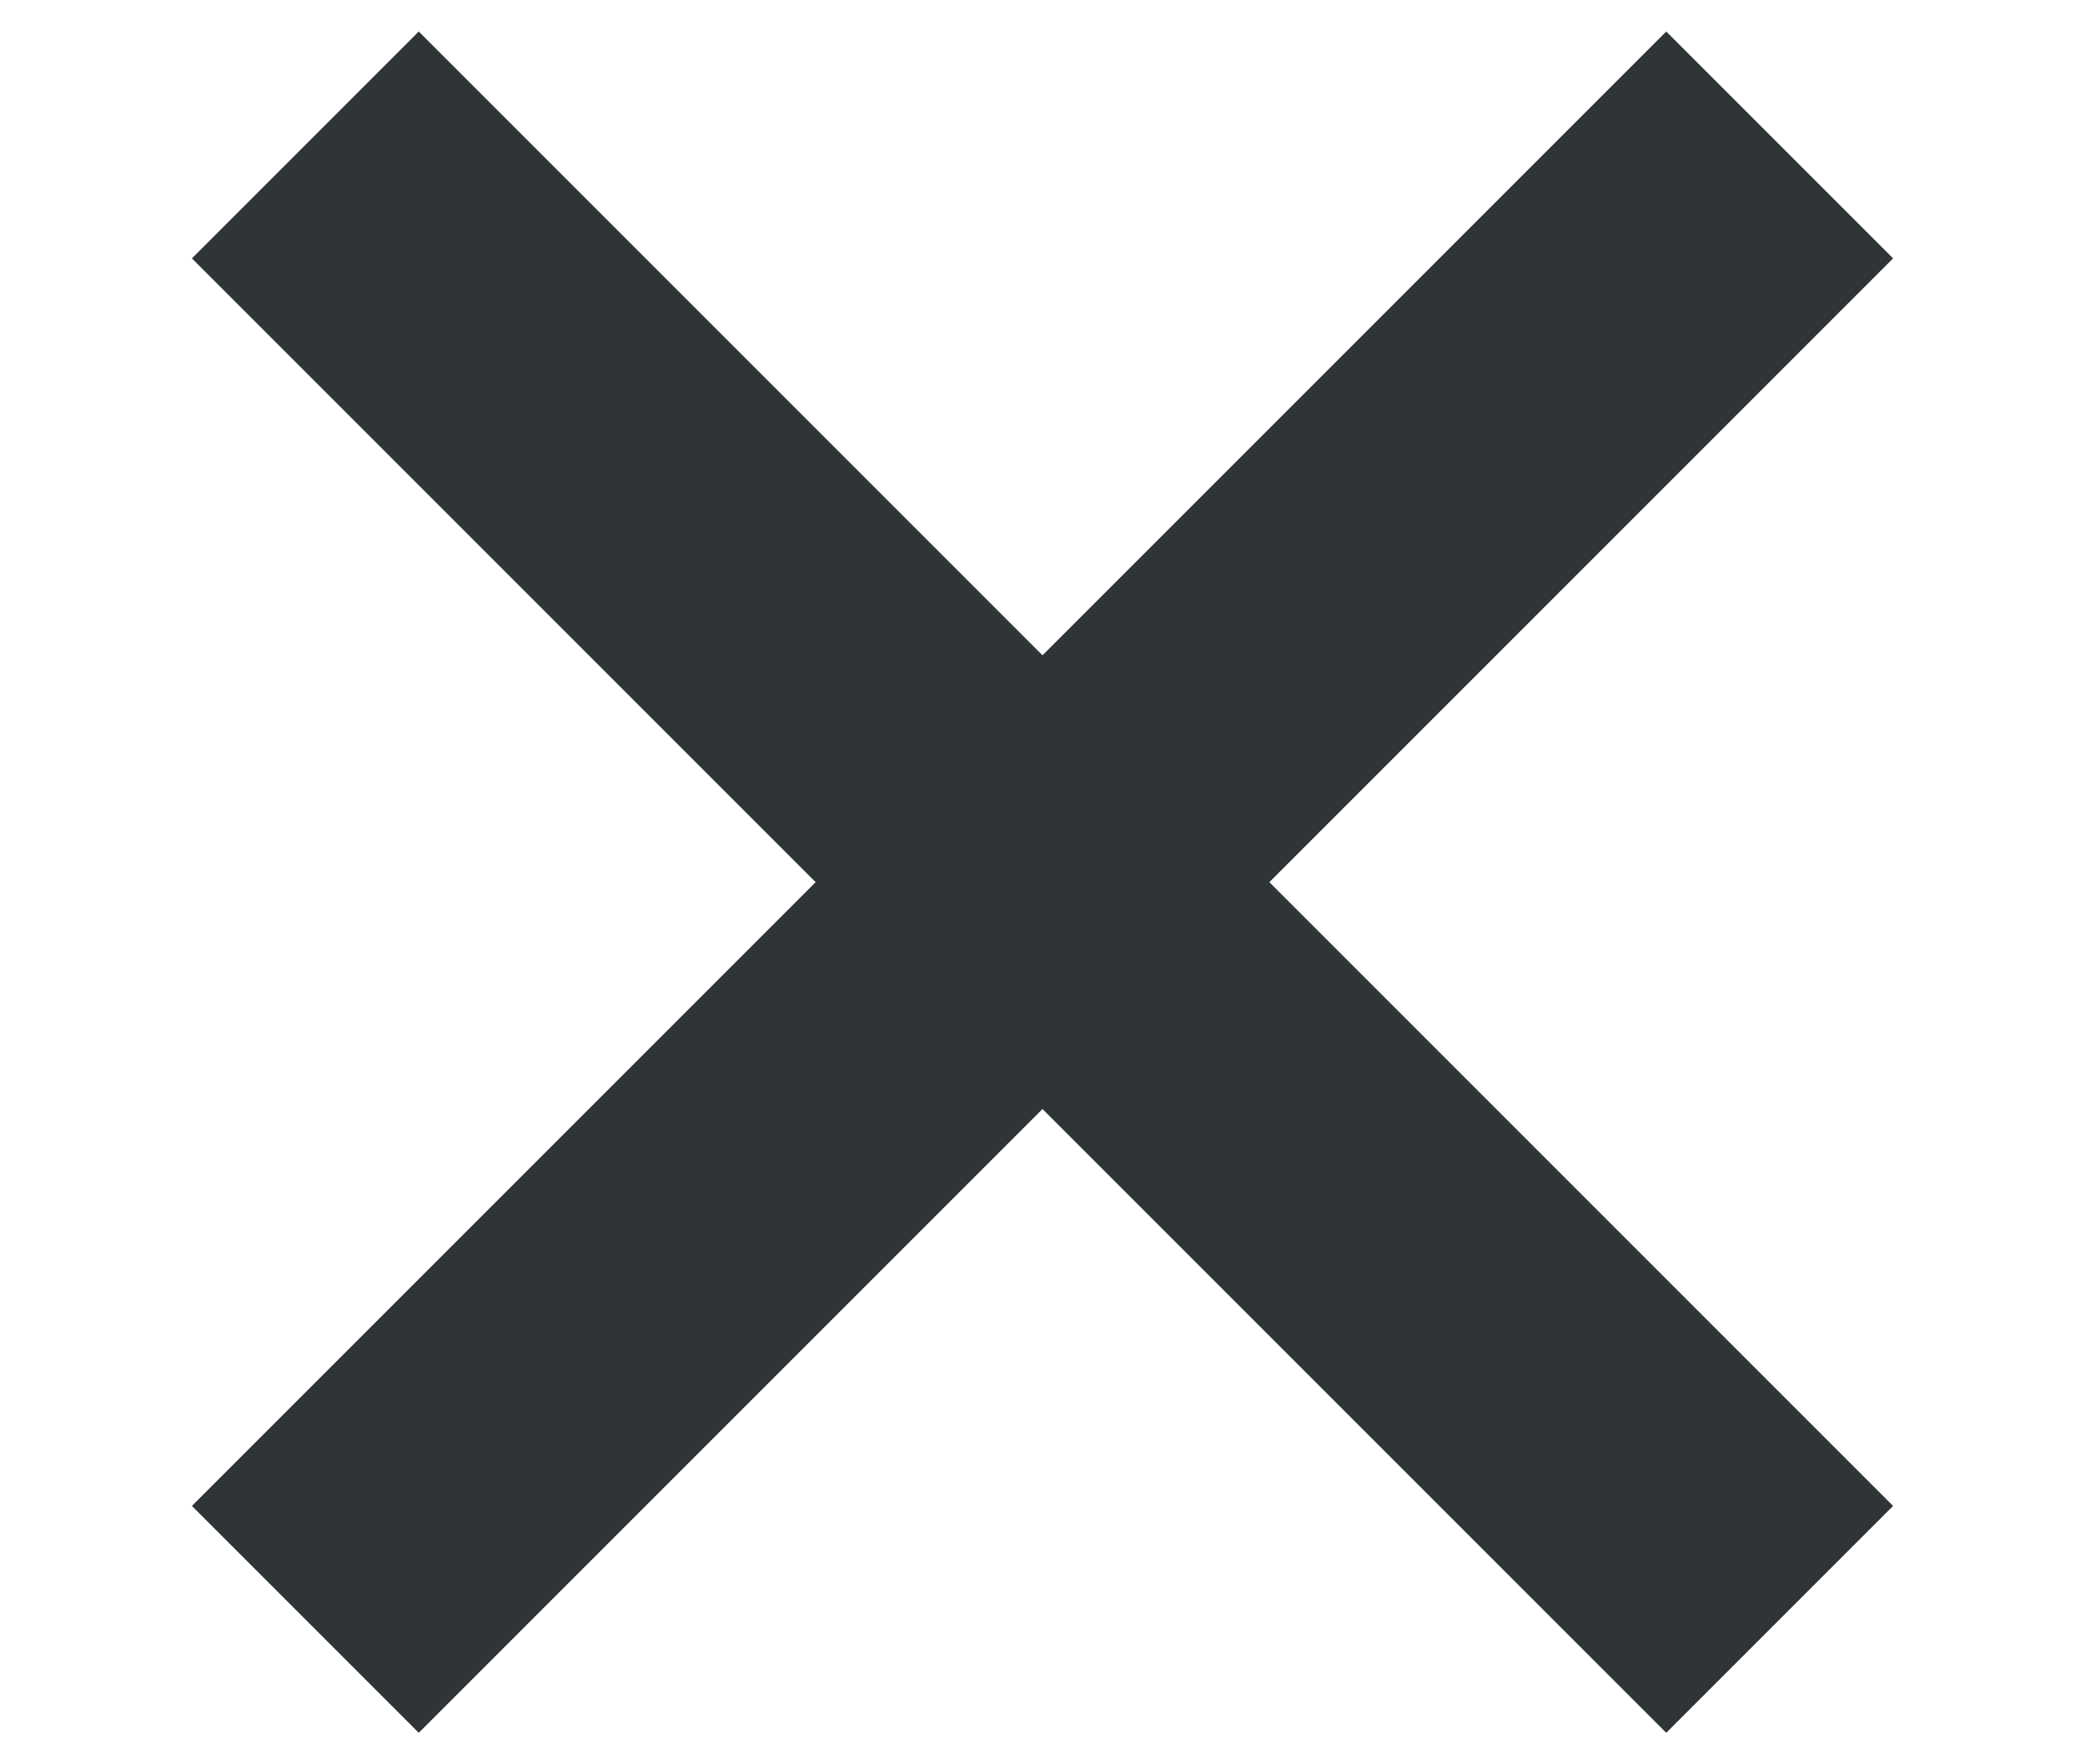 <?xml version="1.0" encoding="UTF-8" standalone="no"?><!DOCTYPE svg PUBLIC "-//W3C//DTD SVG 1.1//EN" "http://www.w3.org/Graphics/SVG/1.1/DTD/svg11.dtd"><svg width="100%" height="100%" viewBox="0 0 26 22" version="1.1" xmlns="http://www.w3.org/2000/svg" xmlns:xlink="http://www.w3.org/1999/xlink" xml:space="preserve" xmlns:serif="http://www.serif.com/" style="fill-rule:evenodd;clip-rule:evenodd;stroke-linejoin:round;stroke-miterlimit:1.414;"><path d="M20.778,0.393l-18.385,18.385l2.829,2.829l18.385,-18.385l-2.829,-2.829Z" style="fill:#2f3537;"/><path d="M23.607,18.778l-18.385,-18.385l-2.829,2.829l18.385,18.385l2.829,-2.829Z" style="fill:#2f3537;"/></svg>